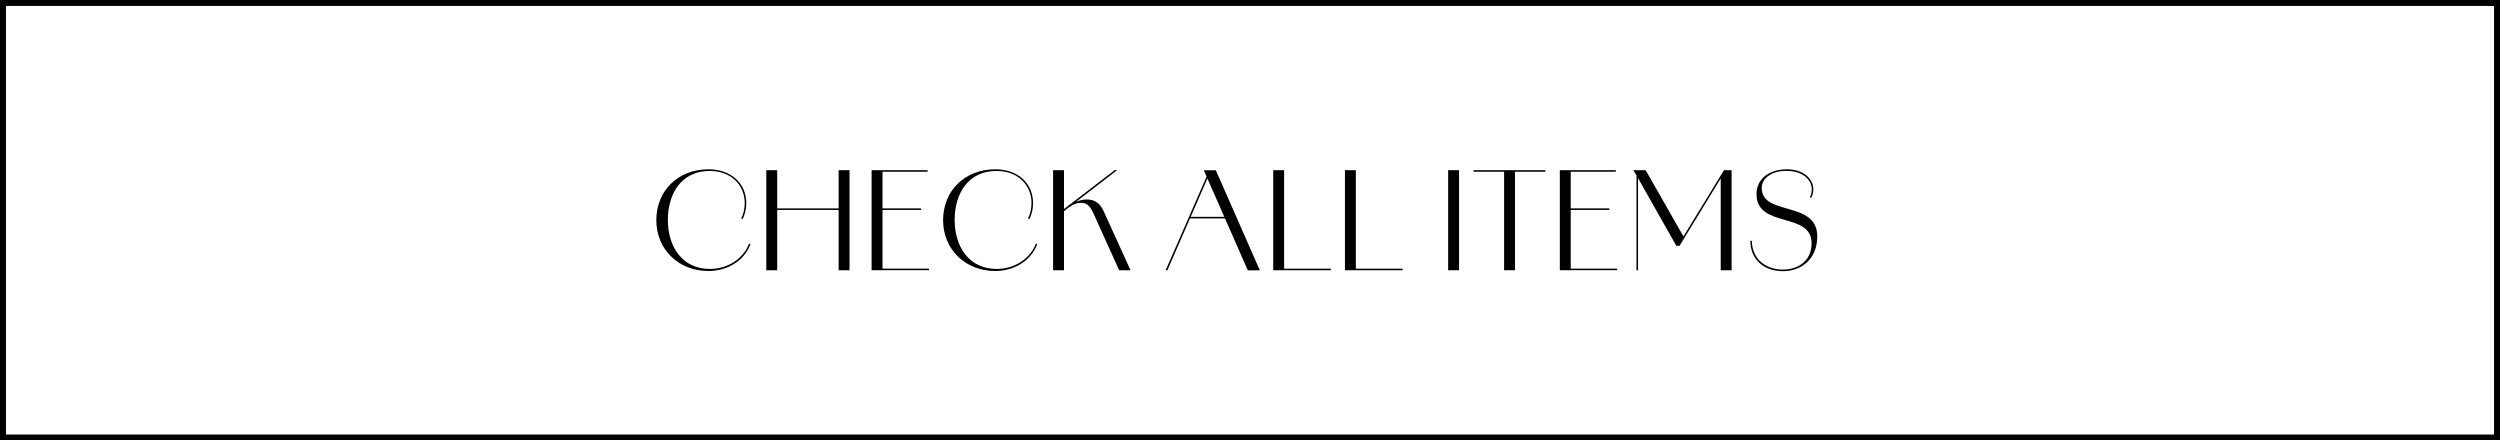 <?xml version="1.0" encoding="UTF-8"?><svg xmlns="http://www.w3.org/2000/svg" viewBox="0 0 420 74"><g id="a"/><g id="b"><g id="c"><g><path d="M419,1V73H1V1H419m1-1H0V74H420V0h0Z"/><g><path d="M110.26,37c0-4.95,3.63-8.56,8.78-8.56,3.72,0,6.34,2.29,6.34,5.74h-.26c0-3.12-2.31-5.46-5.9-5.46-4.71,0-7.02,3.76-7.02,8.23s2.4,8.23,7.06,8.23c3.08,0,5.65-1.78,6.58-4.25l.24,.09c-1.12,2.95-4.05,4.51-7.08,4.51-4.99,0-8.74-3.63-8.74-8.54Zm14.48-.18l-.22-.13c.37-.66,.59-1.63,.59-2.51h.26c0,.95-.22,1.94-.64,2.64Z"/><path d="M128.74,28.59h1.83v16.81h-1.83V28.59Zm.42,6.42h13.16v.26h-13.16v-.26Zm11.73-6.42h1.83v16.81h-1.83V28.59Z"/><path d="M146.43,28.59h1.83v16.81h-1.83V28.59Zm.68,0h8.73v.26h-8.73v-.26Zm0,6.42h7.63v.26h-7.63v-.26Zm0,10.12h8.96v.26h-8.96v-.26Z"/><path d="M158.44,37c0-4.95,3.63-8.56,8.78-8.56,3.72,0,6.34,2.29,6.34,5.74h-.26c0-3.12-2.31-5.46-5.9-5.46-4.71,0-7.02,3.76-7.02,8.23s2.4,8.23,7.06,8.23c3.08,0,5.66-1.78,6.58-4.25l.24,.09c-1.12,2.95-4.05,4.51-7.08,4.51-5,0-8.74-3.63-8.74-8.54Zm14.48-.18l-.22-.13c.37-.66,.59-1.63,.59-2.51h.26c0,.95-.22,1.94-.64,2.64Z"/><path d="M176.92,28.59h1.83v16.81h-1.83V28.59Zm1.19,7.02l9.17-7.04h.42l-9.57,7.37-.02-.33Zm5.5,.07c-.59-1.28-1.19-1.61-2-1.61-1.14,0-2.11,.77-3.04,1.58l-.15-.18c1.17-1.01,2.62-1.96,4.12-1.96,1.12,0,2.16,.38,2.86,1.94l4.53,9.95h-1.91l-4.4-9.73Z"/><path d="M202.81,29.43l.2,.18-6.89,15.8h-.29l6.97-15.97Zm-2.95,7h6.8v.26h-6.8v-.26Zm2.38-7.83h2.02l7.39,16.81h-2.02l-7.39-16.81Z"/><path d="M213.9,28.59h1.83v16.81h-1.83V28.59Zm.13,16.55h9.55v.26h-9.55v-.26Z"/><path d="M225.95,28.59h1.83v16.81h-1.83V28.59Zm.13,16.55h9.55v.26h-9.55v-.26Z"/><path d="M243.29,28.59h1.83v16.81h-1.83V28.59Z"/><path d="M247.56,28.59h12.06v.26h-12.06v-.26Zm5.13,0h1.83v16.81h-1.83V28.59Z"/><path d="M262.05,28.59h1.83v16.81h-1.83V28.59Zm.68,0h8.73v.26h-8.73v-.26Zm0,6.42h7.63v.26h-7.63v-.26Zm0,10.12h8.96v.26h-8.96v-.26Z"/><path d="M274.38,28.59h.59v.92l-.59-.92Zm.55,0h1.54l6.4,11.22h-.11l6.87-11.22h1.28v16.81h-1.83v-15.84l.48-.37-7.39,12.1h-.55l-6.65-11.75,.22-.07v15.93h-.26V28.59Z"/><path d="M294.06,40.47h.26c0,2.79,2.05,4.8,5.19,4.82,2.51,0,4.84-1.41,4.84-4.42,0-5.37-9.26-2.44-9.26-8.27,0-2.46,2.02-4.16,5.11-4.16,2.88,0,4.44,1.69,4.44,3.37h-.26c0-1.47-1.36-3.06-4.16-3.1-2.49-.04-4.25,1.17-4.25,2.88,0,4.75,9.33,2.05,9.33,8.12,0,3.76-2.62,5.85-5.76,5.85-3.32,0-5.48-2.07-5.48-5.08Zm10.58-8.67c0,.64-.18,1.14-.37,1.45l-.22-.13c.2-.31,.33-.73,.33-1.32h.26Z"/></g></g></g></g></svg>